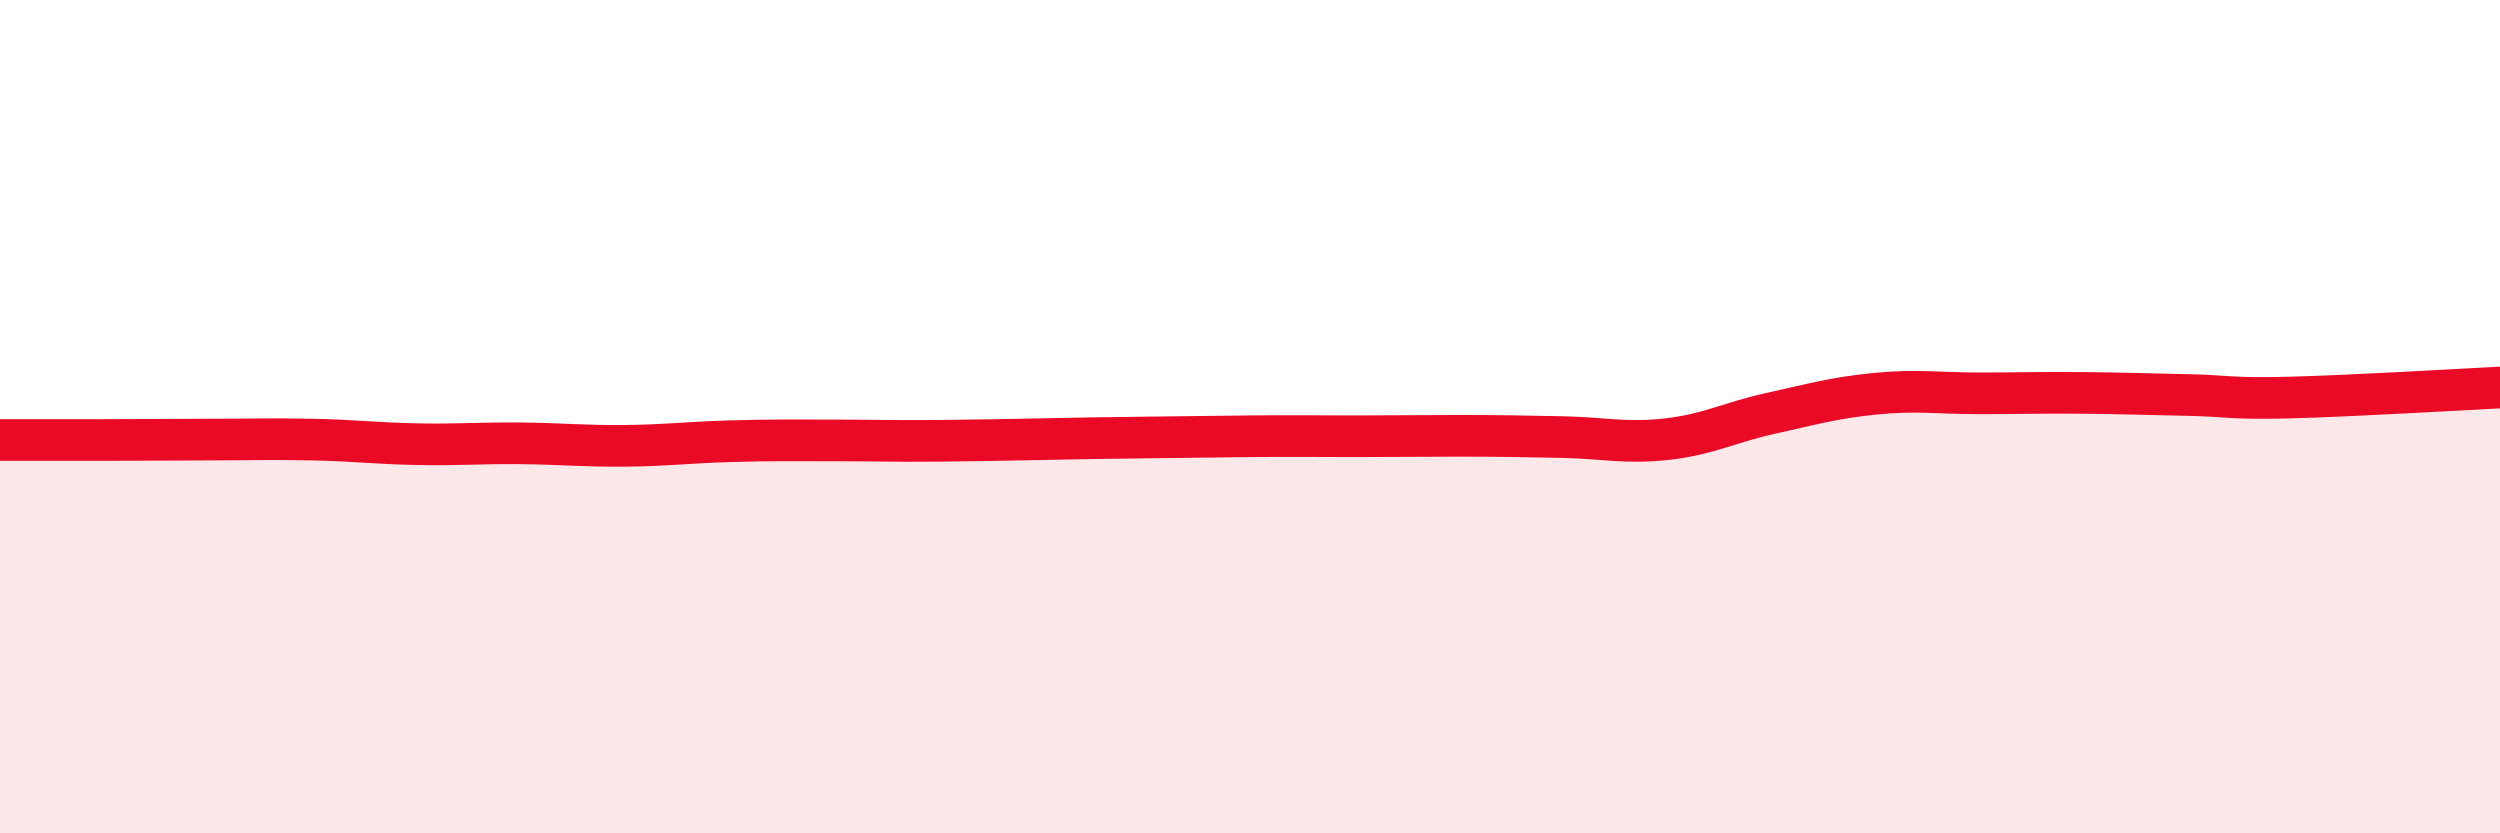 
    <svg width="60" height="20" viewBox="0 0 60 20" xmlns="http://www.w3.org/2000/svg">
      <path
        d="M 0,10.56 C 0.5,10.56 1.5,10.56 2.5,10.56 C 3.5,10.56 4,10.55 5,10.55 C 6,10.55 6.5,10.53 7.5,10.55 C 8.5,10.57 9,10.64 10,10.66 C 11,10.68 11.5,10.63 12.5,10.64 C 13.5,10.65 14,10.71 15,10.7 C 16,10.69 16.5,10.62 17.5,10.59 C 18.5,10.56 19,10.57 20,10.57 C 21,10.57 21.5,10.59 22.5,10.58 C 23.5,10.57 24,10.56 25,10.54 C 26,10.52 26.5,10.51 27.5,10.5 C 28.5,10.49 29,10.48 30,10.47 C 31,10.46 31.5,10.47 32.5,10.47 C 33.5,10.47 34,10.46 35,10.46 C 36,10.46 36.5,10.47 37.5,10.49 C 38.5,10.51 39,10.65 40,10.54 C 41,10.43 41.5,10.14 42.5,9.92 C 43.5,9.7 44,9.55 45,9.45 C 46,9.35 46.5,9.44 47.5,9.44 C 48.5,9.44 49,9.42 50,9.43 C 51,9.44 51.5,9.46 52.5,9.48 C 53.5,9.5 53.5,9.58 55,9.54 C 56.5,9.5 59,9.35 60,9.3L60 20L0 20Z"
        fill="#EB0A25"
        opacity="0.1"
        stroke-linecap="round"
        stroke-linejoin="round"
      />
      <path
        d="M 0,10.56 C 0.5,10.56 1.5,10.56 2.5,10.56 C 3.5,10.56 4,10.55 5,10.55 C 6,10.55 6.5,10.53 7.5,10.55 C 8.5,10.57 9,10.64 10,10.66 C 11,10.68 11.5,10.63 12.5,10.64 C 13.5,10.65 14,10.71 15,10.7 C 16,10.69 16.5,10.62 17.5,10.59 C 18.5,10.56 19,10.57 20,10.57 C 21,10.57 21.5,10.59 22.5,10.58 C 23.5,10.57 24,10.56 25,10.54 C 26,10.52 26.5,10.51 27.5,10.5 C 28.5,10.49 29,10.48 30,10.47 C 31,10.46 31.5,10.47 32.5,10.47 C 33.5,10.47 34,10.46 35,10.46 C 36,10.46 36.5,10.47 37.5,10.49 C 38.5,10.51 39,10.65 40,10.54 C 41,10.43 41.5,10.14 42.5,9.92 C 43.5,9.7 44,9.55 45,9.45 C 46,9.35 46.5,9.44 47.5,9.44 C 48.5,9.44 49,9.42 50,9.43 C 51,9.44 51.5,9.46 52.5,9.48 C 53.5,9.5 53.5,9.58 55,9.54 C 56.5,9.5 59,9.35 60,9.3"
        stroke="#EB0A25"
        stroke-width="1"
        fill="none"
        stroke-linecap="round"
        stroke-linejoin="round"
      />
    </svg>
  